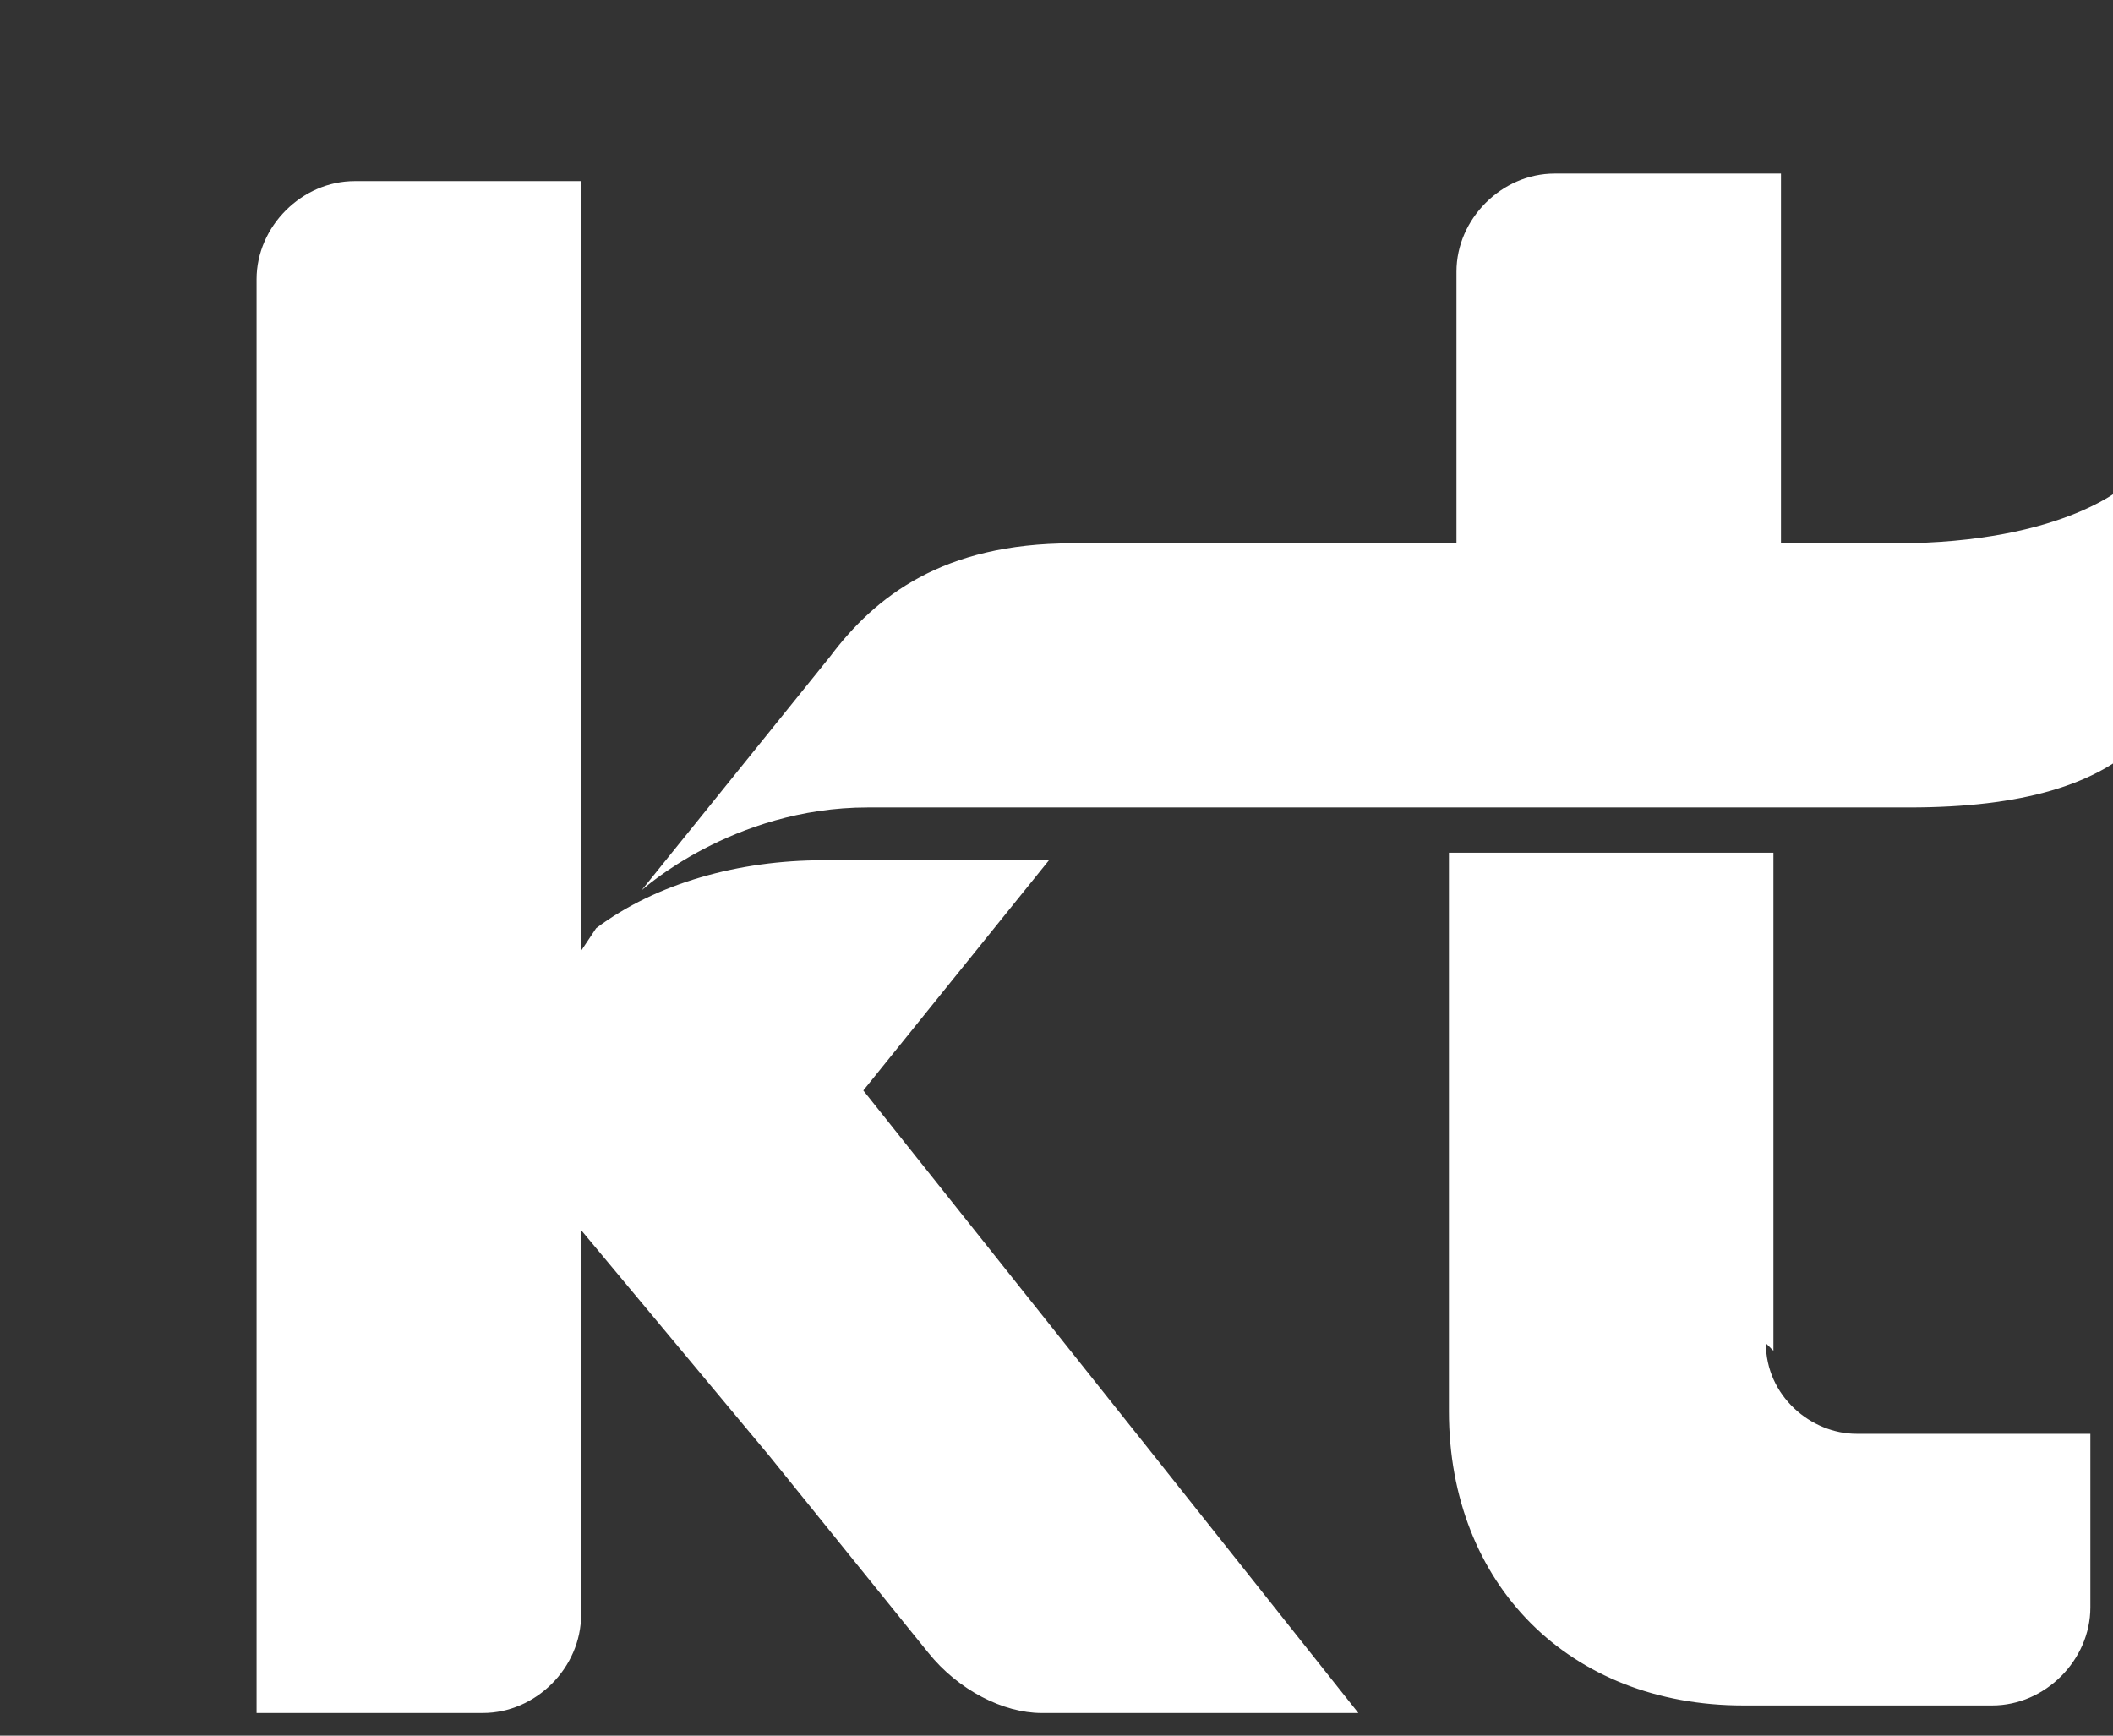 <?xml version="1.0" encoding="UTF-8"?>
<svg id="_레이어_1" data-name="레이어_1" xmlns="http://www.w3.org/2000/svg" version="1.1" viewBox="290 383.5 28 23" width="100%" height="100%" preserveAspectRatio="none">
  <rect x="290" y="383.5" width="28" height="23" fill="#333333" stroke="none"/>
  <!-- Generator: Adobe Illustrator 29.2.0, SVG Export Plug-In . SVG Version: 2.1.0 Build 108)  -->
  <defs>
    <style>
      .st0 {
        fill: #fff;
      }
    </style>
  </defs>
  <path class="st0" d="M301.4,398l2.5-3.1h-3c-1.1,0-2.2.3-3,.9l-.2.3v-10.2h-3c-.7,0-1.3.6-1.3,1.3v19h3c.7,0,1.3-.6,1.3-1.3v-5.1l2.5,3,2.1,2.6c.4.5,1,.8,1.5.8h4.2l-2.7-3.4-3.9-4.9ZM313.5,401.4v-6.6h-4.3v7.4c0,2.3,1.6,3.9,3.9,3.9h3.3c.7,0,1.3-.6,1.3-1.3v-2.3h-3.1c-.6,0-1.2-.5-1.2-1.2ZM318.5,392.5v-2.9s-.3.3-.3.3c0,0-.8.8-3.1.8h-1.5v-4.9h-3c-.7,0-1.3.6-1.3,1.3v3.6h-5.1c-1.7,0-2.6.7-3.2,1.5l-2.5,3.1s1.2-1.1,3-1.1h13.8c1.5,0,2.5-.3,3.1-.9.4-.4.3-.8.3-.8Z"/>
</svg>